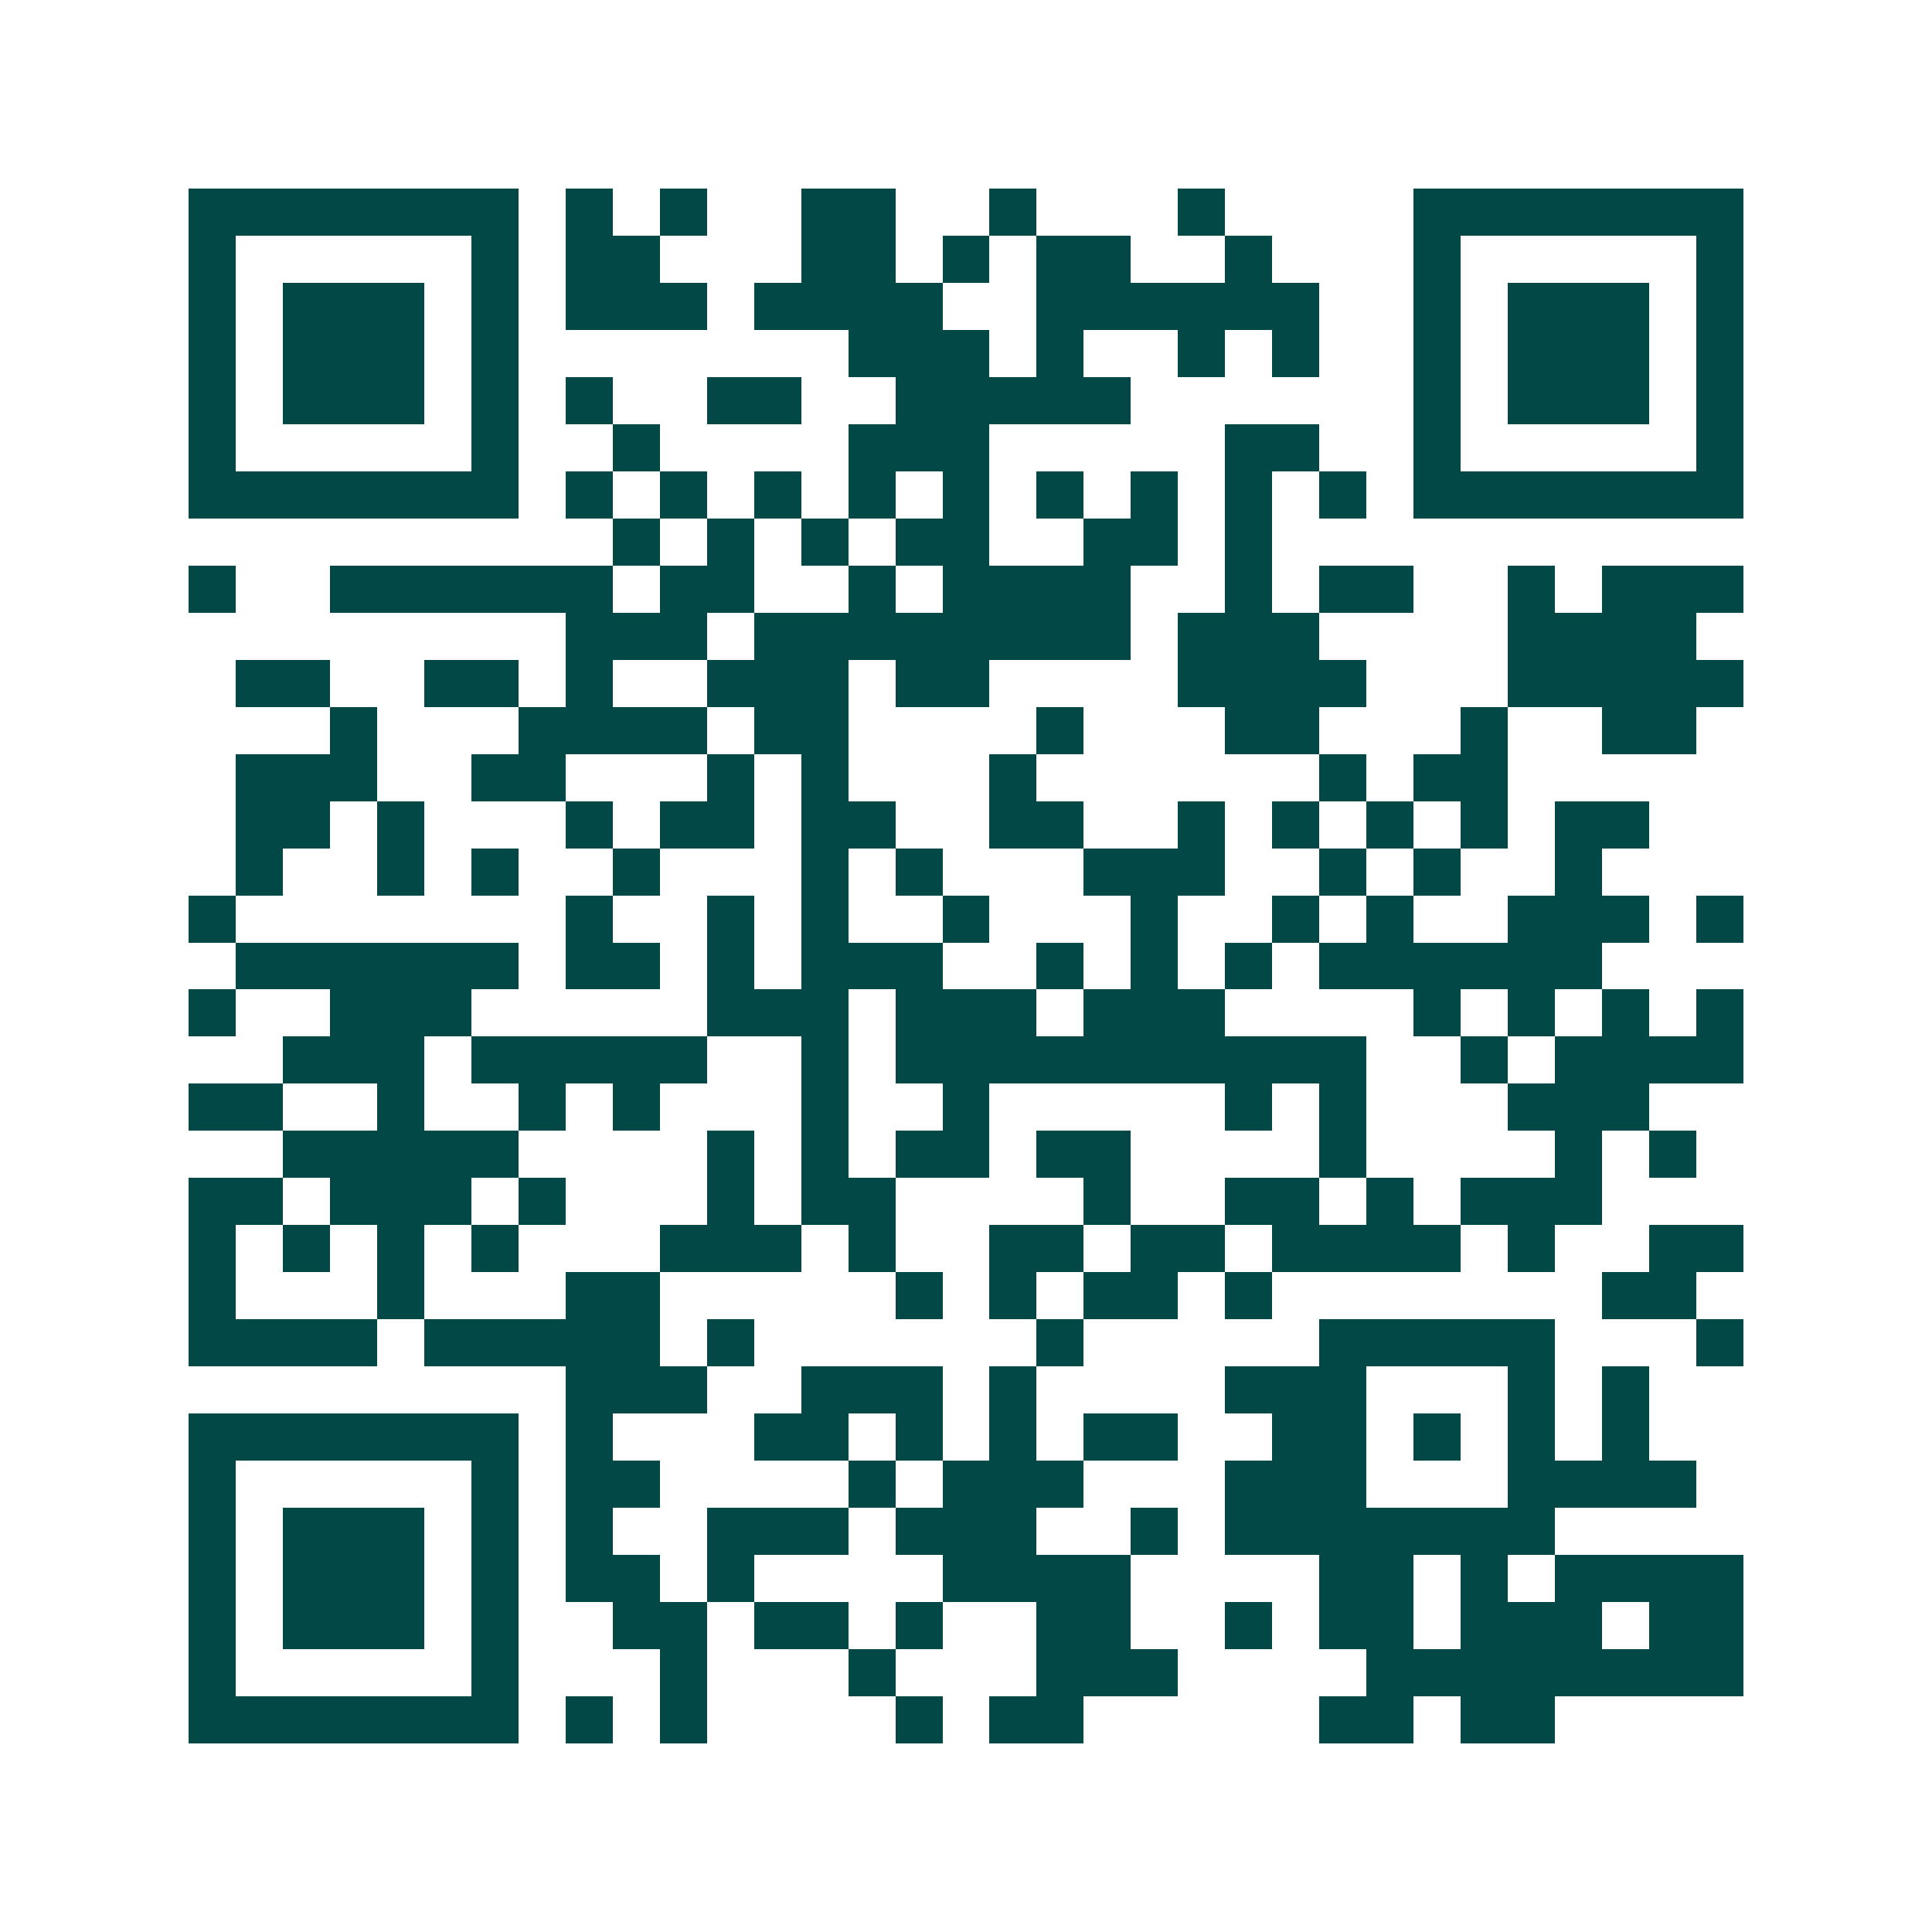 <svg xmlns="http://www.w3.org/2000/svg" width="200" height="200" viewBox="0 0 41 41" shape-rendering="crispEdges"><path fill="#ffffff" d="M0 0h41v41H0z"/><path stroke="#014847" d="M4 4.5h7m1 0h1m1 0h1m2 0h2m2 0h1m3 0h1m4 0h7M4 5.5h1m5 0h1m1 0h2m3 0h2m1 0h1m1 0h2m2 0h1m3 0h1m5 0h1M4 6.5h1m1 0h3m1 0h1m1 0h3m1 0h4m2 0h6m2 0h1m1 0h3m1 0h1M4 7.5h1m1 0h3m1 0h1m7 0h3m1 0h1m2 0h1m1 0h1m2 0h1m1 0h3m1 0h1M4 8.5h1m1 0h3m1 0h1m1 0h1m2 0h2m2 0h5m6 0h1m1 0h3m1 0h1M4 9.5h1m5 0h1m2 0h1m4 0h3m5 0h2m2 0h1m5 0h1M4 10.5h7m1 0h1m1 0h1m1 0h1m1 0h1m1 0h1m1 0h1m1 0h1m1 0h1m1 0h1m1 0h7M13 11.5h1m1 0h1m1 0h1m1 0h2m2 0h2m1 0h1M4 12.5h1m2 0h6m1 0h2m2 0h1m1 0h4m2 0h1m1 0h2m2 0h1m1 0h3M12 13.5h3m1 0h8m1 0h3m4 0h4M5 14.5h2m2 0h2m1 0h1m2 0h3m1 0h2m4 0h4m3 0h5M7 15.5h1m3 0h4m1 0h2m4 0h1m3 0h2m3 0h1m2 0h2M5 16.5h3m2 0h2m3 0h1m1 0h1m3 0h1m6 0h1m1 0h2M5 17.5h2m1 0h1m3 0h1m1 0h2m1 0h2m2 0h2m2 0h1m1 0h1m1 0h1m1 0h1m1 0h2M5 18.5h1m2 0h1m1 0h1m2 0h1m3 0h1m1 0h1m3 0h3m2 0h1m1 0h1m2 0h1M4 19.5h1m7 0h1m2 0h1m1 0h1m2 0h1m3 0h1m2 0h1m1 0h1m2 0h3m1 0h1M5 20.5h6m1 0h2m1 0h1m1 0h3m2 0h1m1 0h1m1 0h1m1 0h6M4 21.5h1m2 0h3m5 0h3m1 0h3m1 0h3m4 0h1m1 0h1m1 0h1m1 0h1M6 22.5h3m1 0h5m2 0h1m1 0h10m2 0h1m1 0h4M4 23.5h2m2 0h1m2 0h1m1 0h1m3 0h1m2 0h1m5 0h1m1 0h1m3 0h3M6 24.5h5m4 0h1m1 0h1m1 0h2m1 0h2m4 0h1m4 0h1m1 0h1M4 25.5h2m1 0h3m1 0h1m3 0h1m1 0h2m4 0h1m2 0h2m1 0h1m1 0h3M4 26.5h1m1 0h1m1 0h1m1 0h1m3 0h3m1 0h1m2 0h2m1 0h2m1 0h4m1 0h1m2 0h2M4 27.5h1m3 0h1m3 0h2m5 0h1m1 0h1m1 0h2m1 0h1m7 0h2M4 28.5h4m1 0h5m1 0h1m6 0h1m5 0h5m3 0h1M12 29.5h3m2 0h3m1 0h1m4 0h3m3 0h1m1 0h1M4 30.5h7m1 0h1m3 0h2m1 0h1m1 0h1m1 0h2m2 0h2m1 0h1m1 0h1m1 0h1M4 31.5h1m5 0h1m1 0h2m4 0h1m1 0h3m3 0h3m3 0h4M4 32.5h1m1 0h3m1 0h1m1 0h1m2 0h3m1 0h3m2 0h1m1 0h7M4 33.5h1m1 0h3m1 0h1m1 0h2m1 0h1m4 0h4m4 0h2m1 0h1m1 0h4M4 34.5h1m1 0h3m1 0h1m2 0h2m1 0h2m1 0h1m2 0h2m2 0h1m1 0h2m1 0h3m1 0h2M4 35.5h1m5 0h1m3 0h1m3 0h1m3 0h3m4 0h8M4 36.5h7m1 0h1m1 0h1m4 0h1m1 0h2m5 0h2m1 0h2"/></svg>
